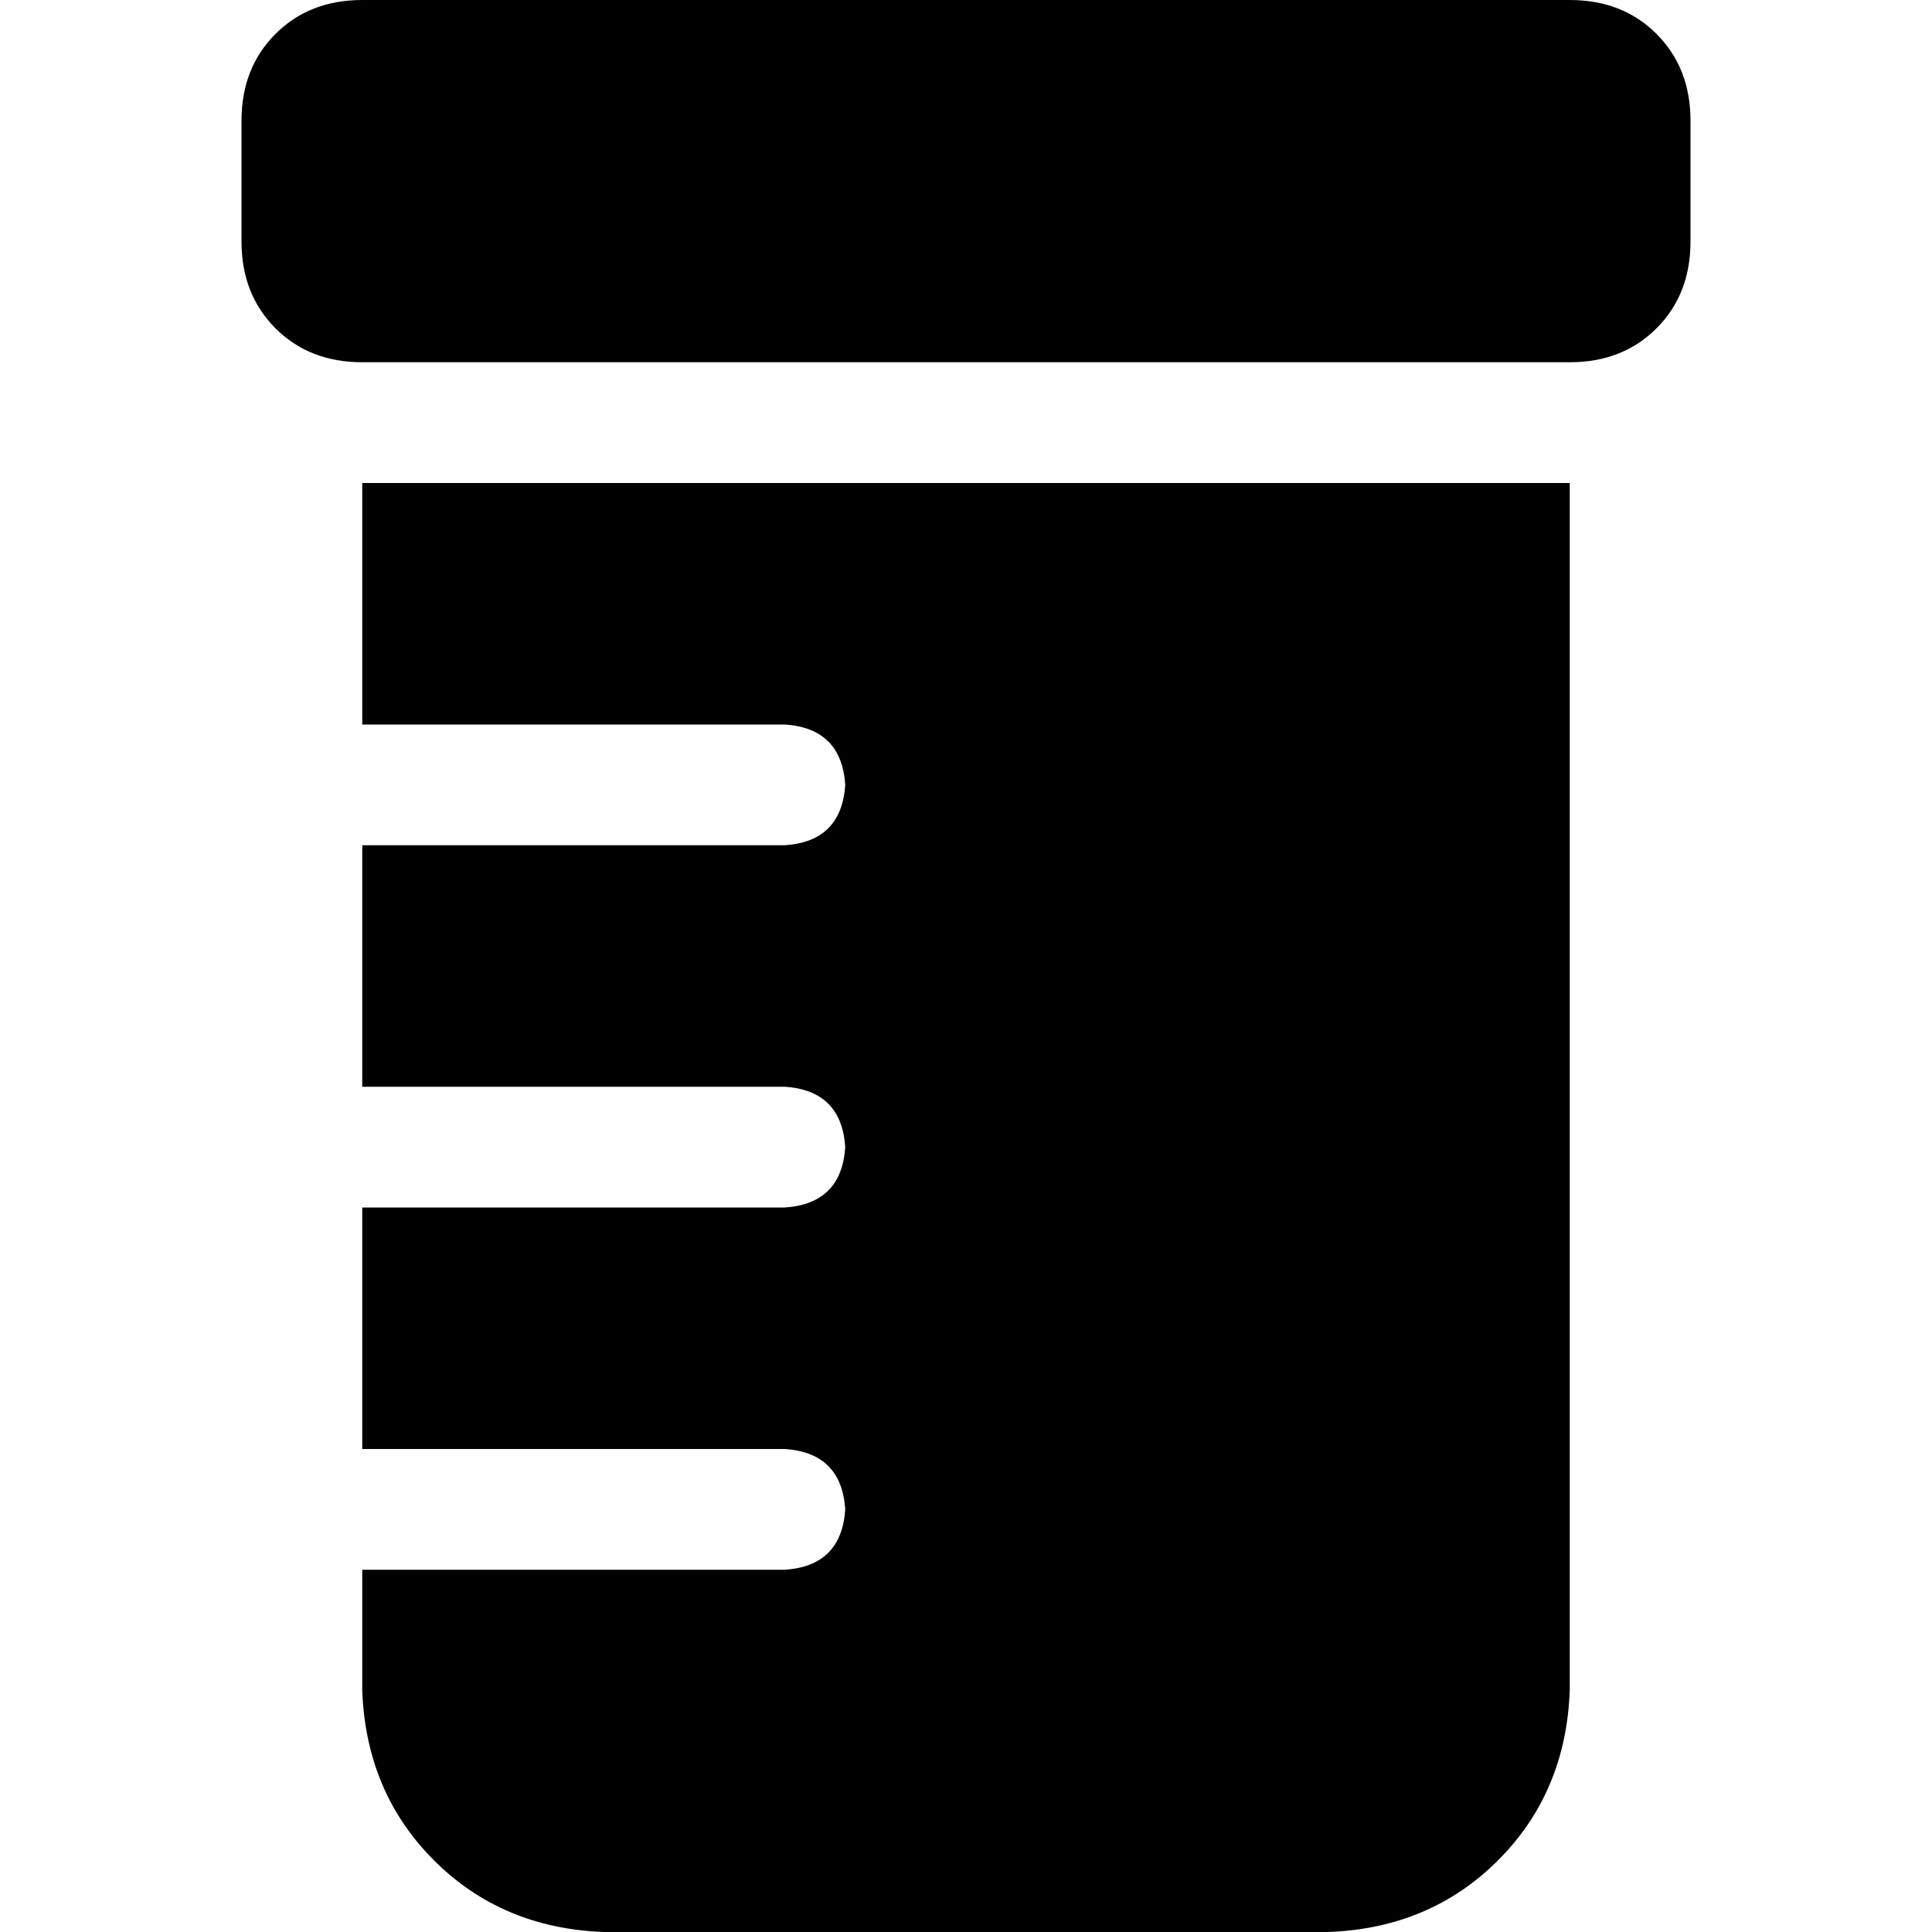 <svg xmlns="http://www.w3.org/2000/svg" viewBox="0 0 512 512">
  <path d="M 64 32 Q 64 18 73 9 L 73 9 L 73 9 Q 82 0 96 0 L 416 0 L 416 0 Q 430 0 439 9 Q 448 18 448 32 L 448 64 L 448 64 Q 448 78 439 87 Q 430 96 416 96 L 96 96 L 96 96 Q 82 96 73 87 Q 64 78 64 64 L 64 32 L 64 32 Z M 96 128 L 416 128 L 96 128 L 416 128 L 416 448 L 416 448 Q 415 475 397 493 Q 379 511 352 512 L 160 512 L 160 512 Q 133 511 115 493 Q 97 475 96 448 L 96 416 L 96 416 L 208 416 L 208 416 Q 223 415 224 400 Q 223 385 208 384 L 96 384 L 96 384 L 96 320 L 96 320 L 208 320 L 208 320 Q 223 319 224 304 Q 223 289 208 288 L 96 288 L 96 288 L 96 224 L 96 224 L 208 224 L 208 224 Q 223 223 224 208 Q 223 193 208 192 L 96 192 L 96 192 L 96 128 L 96 128 Z" />
</svg>